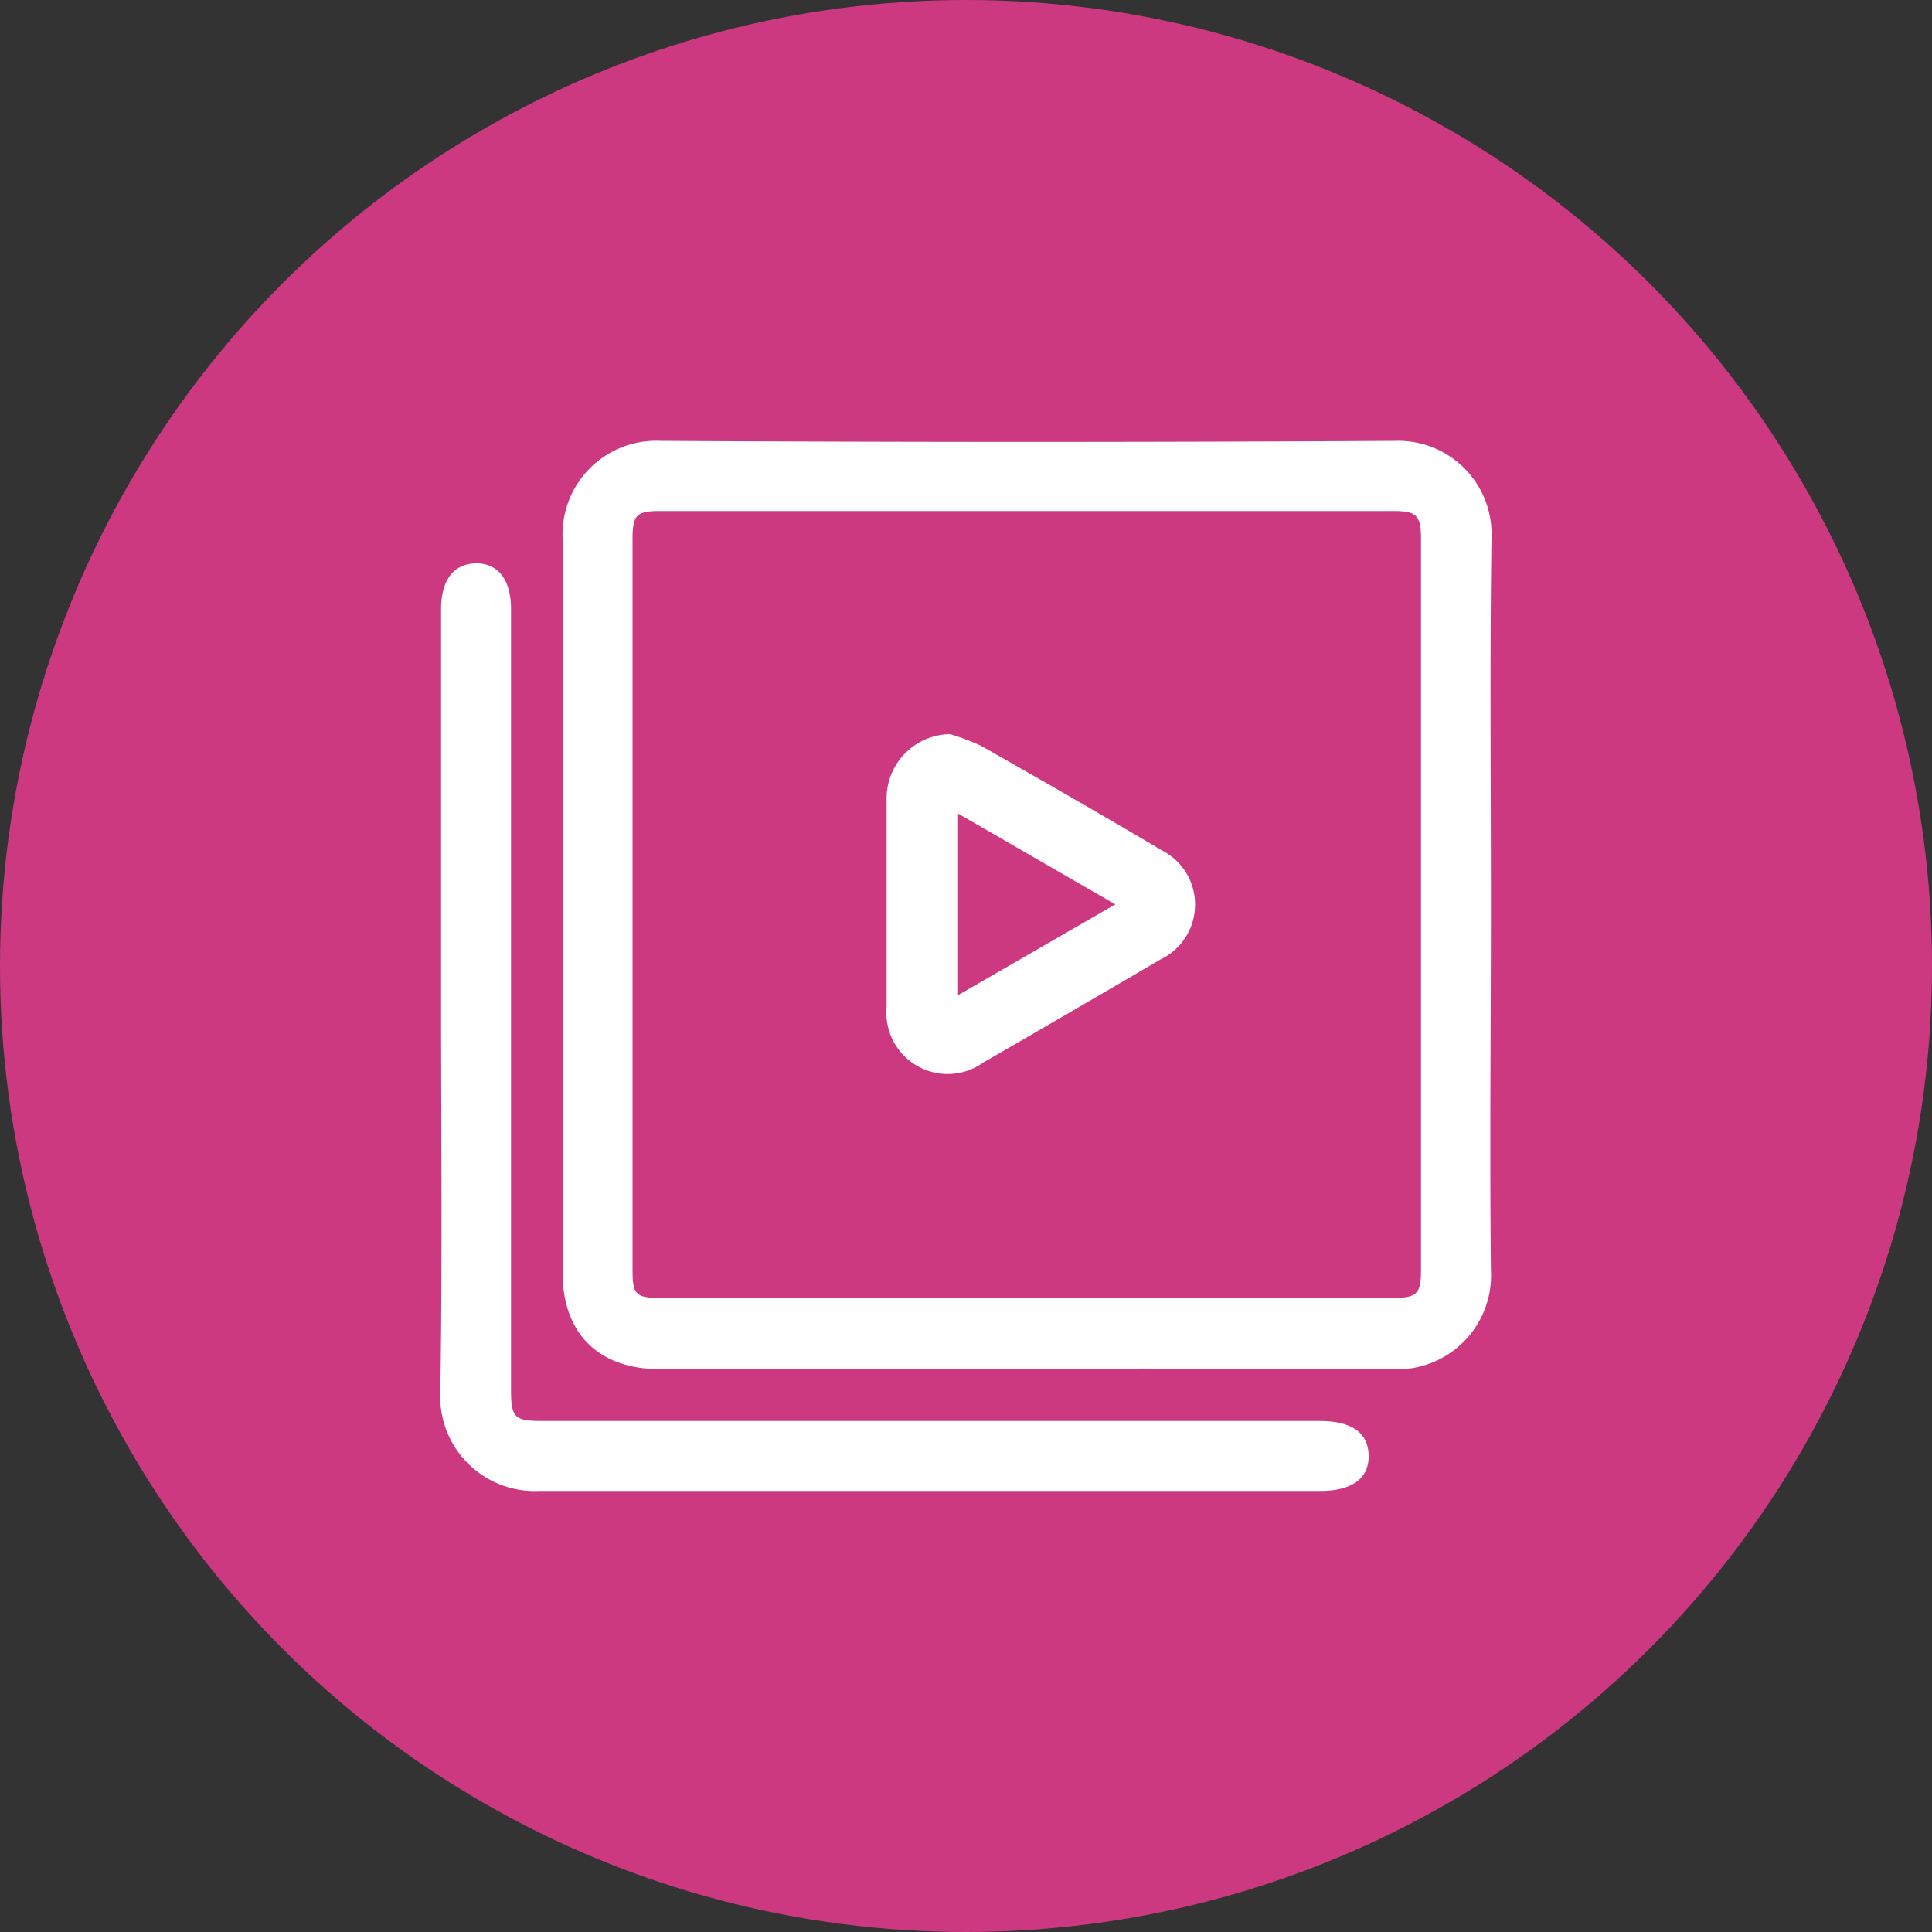 <svg id="Layer_1" data-name="Layer 1" xmlns="http://www.w3.org/2000/svg" width="100" height="100" viewBox="0 0 100 100"><rect x="0" y="0" width="100" height="100" fill="#333333" stroke="none"/><defs><style>.cls-1{fill:#cd3981;}.cls-2{fill:#fff;}</style></defs><circle class="cls-1" cx="50" cy="50" r="50"/><path class="cls-2" d="M77.17,46.86c0,6.3-.07,12.6,0,18.9a4.86,4.86,0,0,1-5.12,5.11c-12.62-.07-25.25,0-37.87,0-3.2,0-5.06-1.85-5.06-5,0-12.65,0-25.3,0-38a4.85,4.85,0,0,1,5.08-5.05q19,.11,38,0a4.83,4.83,0,0,1,5,5C77.11,34.15,77.17,40.51,77.17,46.86Zm-24-20.41h-19c-1.22,0-1.43.2-1.43,1.43V65.75c0,1.25.18,1.43,1.42,1.43H72.11c1.23,0,1.44-.22,1.44-1.42V27.88c0-1.2-.23-1.43-1.43-1.43Z" transform="translate(0 0)"/><path class="cls-2" d="M22.83,51.94V31.53c0-1.51.66-2.36,1.81-2.37s1.81.86,1.81,2.36V71.93c0,1.44.18,1.62,1.59,1.62H68.29c1.67,0,2.53.6,2.55,1.79s-.86,1.83-2.51,1.83c-13.47,0-26.94,0-40.41,0a4.89,4.89,0,0,1-5.13-5.09C22.9,65.39,22.83,58.66,22.83,51.94Z" transform="translate(0 0)"/><path class="cls-2" d="M49.17,38a11.09,11.09,0,0,1,1.64.62c3.11,1.77,6.22,3.55,9.3,5.38a3.15,3.15,0,0,1-.06,5.67Q55.48,52.35,50.89,55a3.17,3.17,0,0,1-5-2.85c0-3.59,0-7.17,0-10.76A3.33,3.33,0,0,1,49.17,38Zm.42,13.51,8.14-4.7-8.14-4.7Z" transform="translate(0 0)"/></svg>